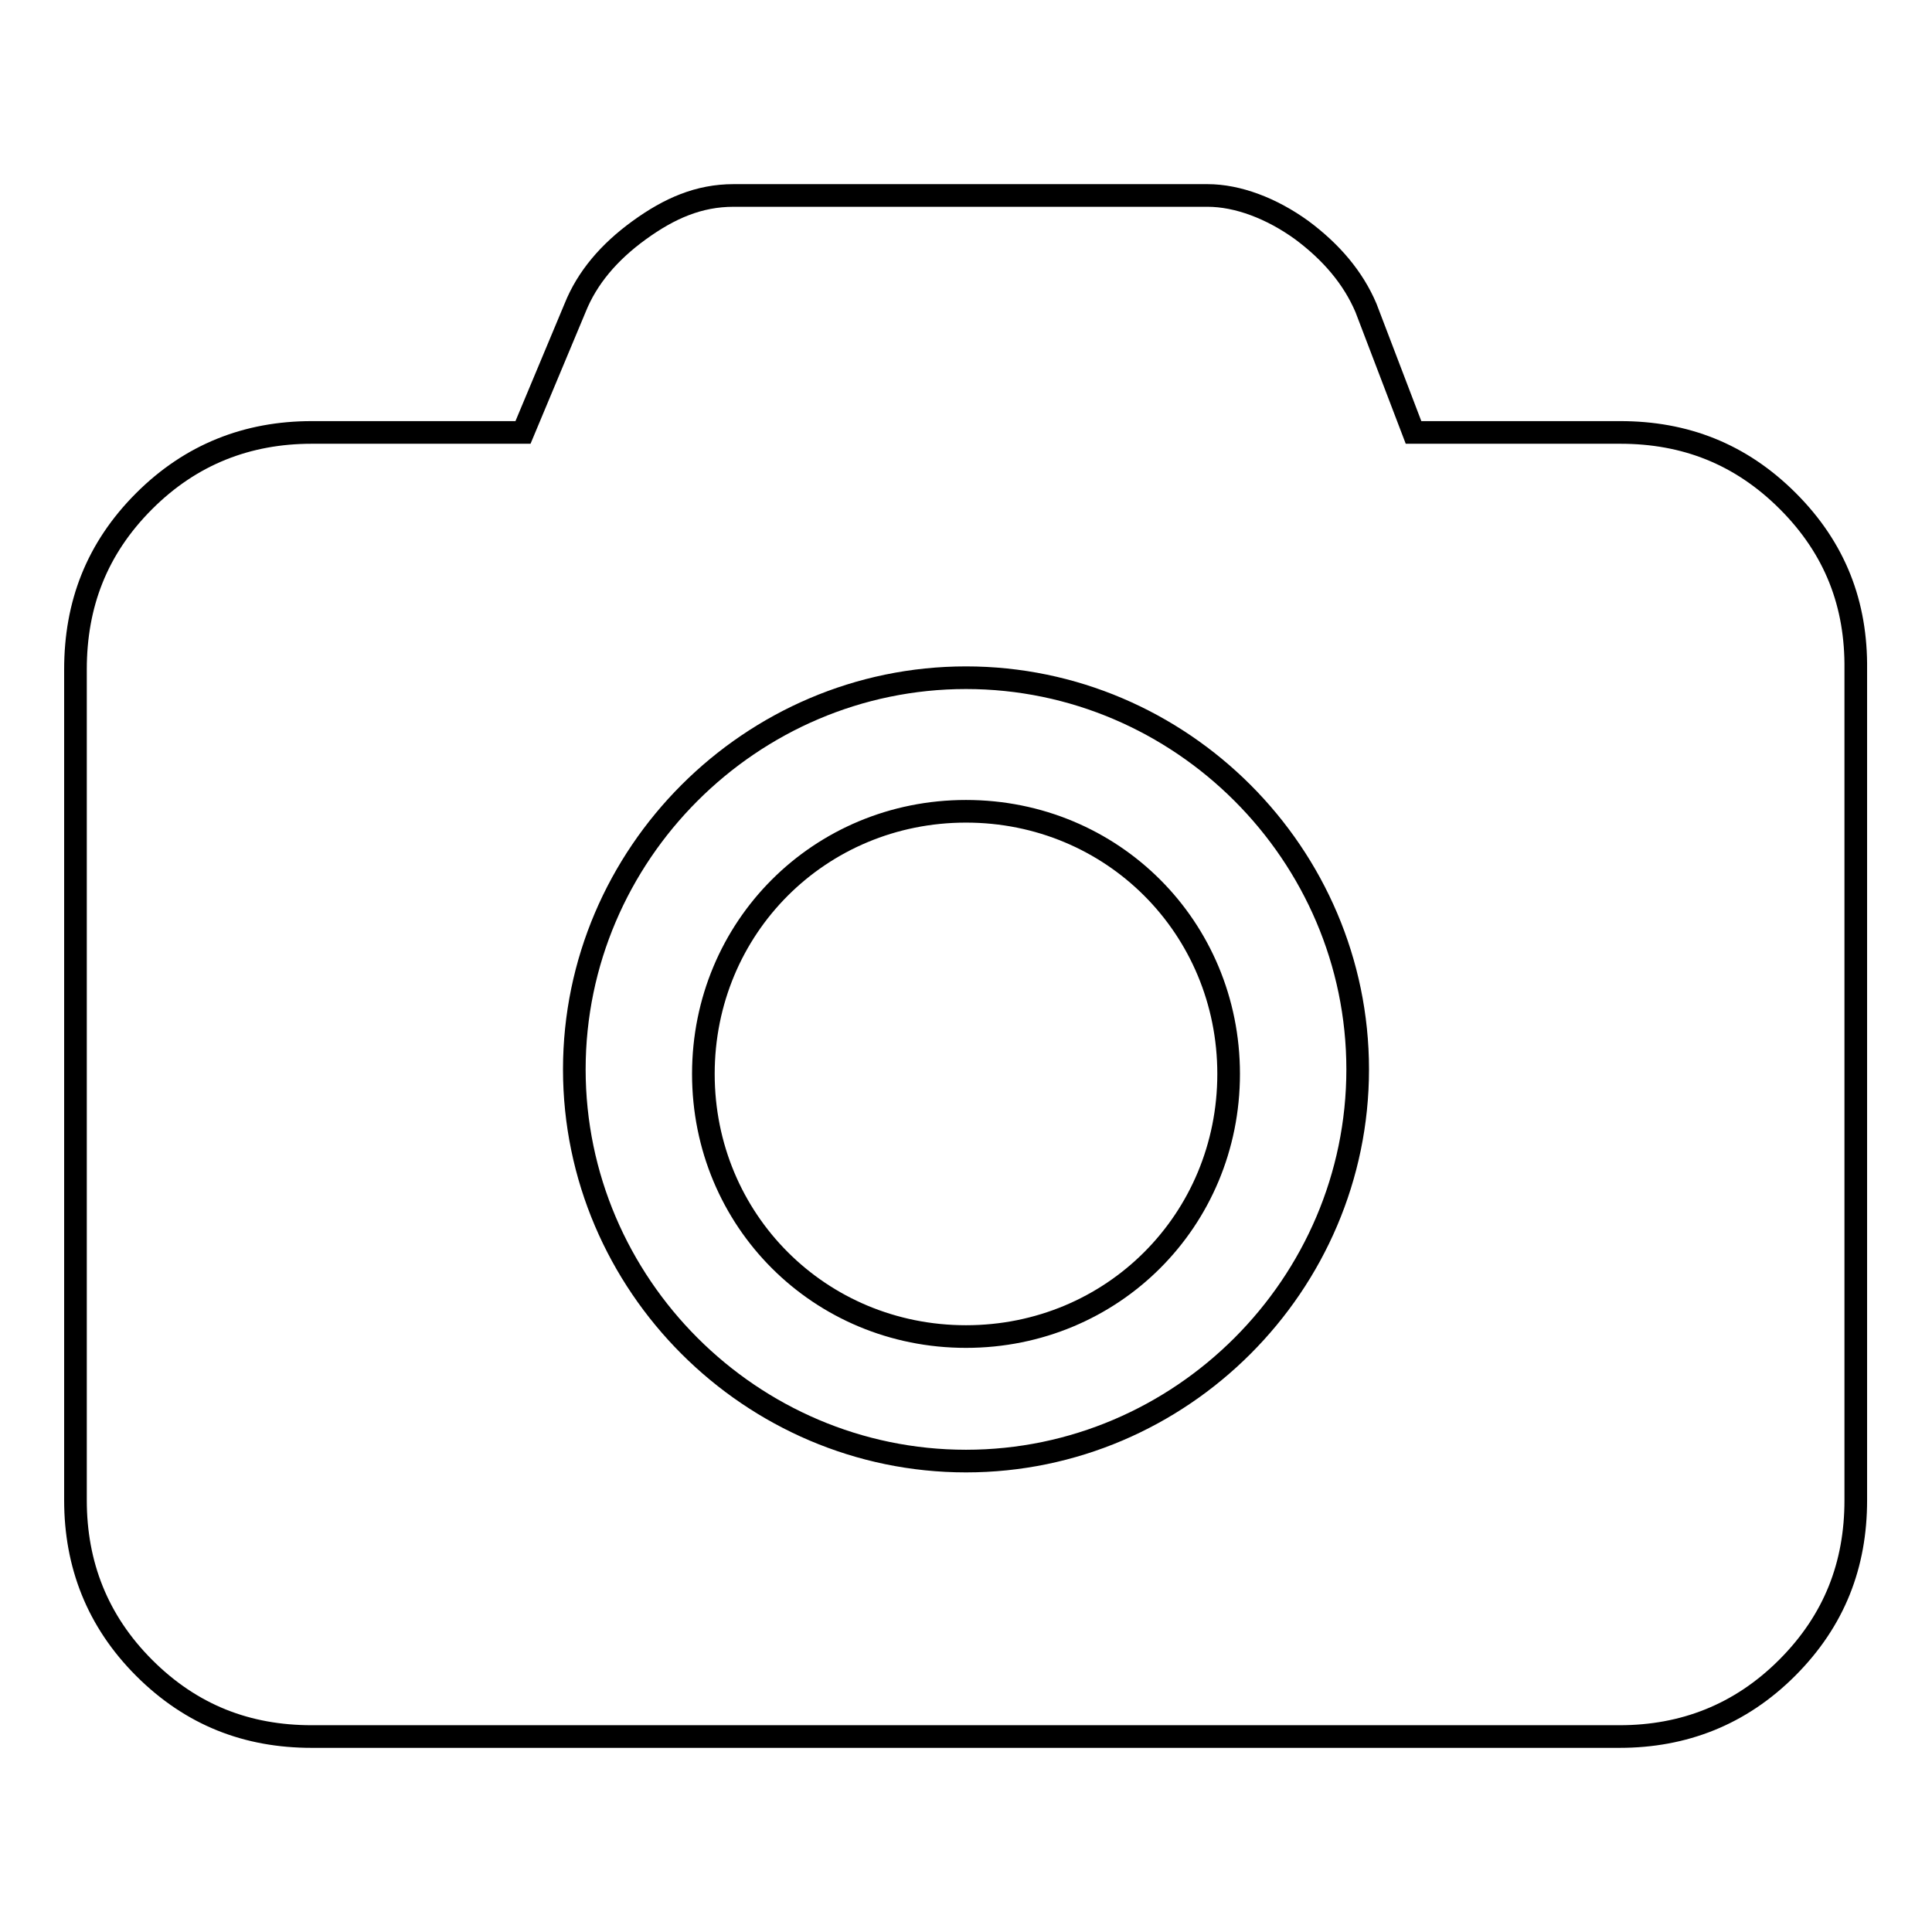 <?xml version="1.0" encoding="utf-8"?>
<!-- Svg Vector Icons : http://www.onlinewebfonts.com/icon -->
<!DOCTYPE svg PUBLIC "-//W3C//DTD SVG 1.1//EN" "http://www.w3.org/Graphics/SVG/1.1/DTD/svg11.dtd">
<svg version="1.1" xmlns="http://www.w3.org/2000/svg" xmlns:xlink="http://www.w3.org/1999/xlink" x="0px" y="0px" viewBox="0 0 256 256" enable-background="new 0 0 256 256" xml:space="preserve">
<g> <path stroke-width="3" fill-opacity="0" stroke="#000000"  d="M236.9,66.4c-6.3-6.3-13.7-9.1-22.2-9.1h-27.4L181,40.8c-1.7-4-4.6-7.4-8.5-10.3c-4-2.9-8.5-4.6-12.5-4.6 H97.2c-4.6,0-8.5,1.7-12.5,4.6c-4,2.9-6.9,6.3-8.5,10.3l-6.9,16.5H41.3c-8.5,0-16,2.9-22.2,9.1C12.8,72.7,10,80.1,10,88.7v110.1 c0,8.5,2.9,16,9.1,22.2c6.3,6.3,13.7,9.1,22.2,9.1h173.3c8.5,0,16-2.9,22.2-9.1c6.3-6.3,9.1-13.7,9.1-22.2V88.7 C246,80.1,243.2,72.7,236.9,66.4L236.9,66.4z M128,193.6c-28.5,0-51.9-23.4-51.9-51.9c0-28.5,23.4-51.9,51.9-51.9 c28.5,0,51.9,23.4,51.9,51.9C179.9,170.2,156.5,193.6,128,193.6z M128,107.5c-19.4,0-34.8,15.4-34.8,34.8 c0,19.4,15.4,34.8,34.8,34.8c19.4,0,34.8-15.4,34.8-34.8C162.8,122.9,147.4,107.5,128,107.5L128,107.5z"/></g>
</svg>